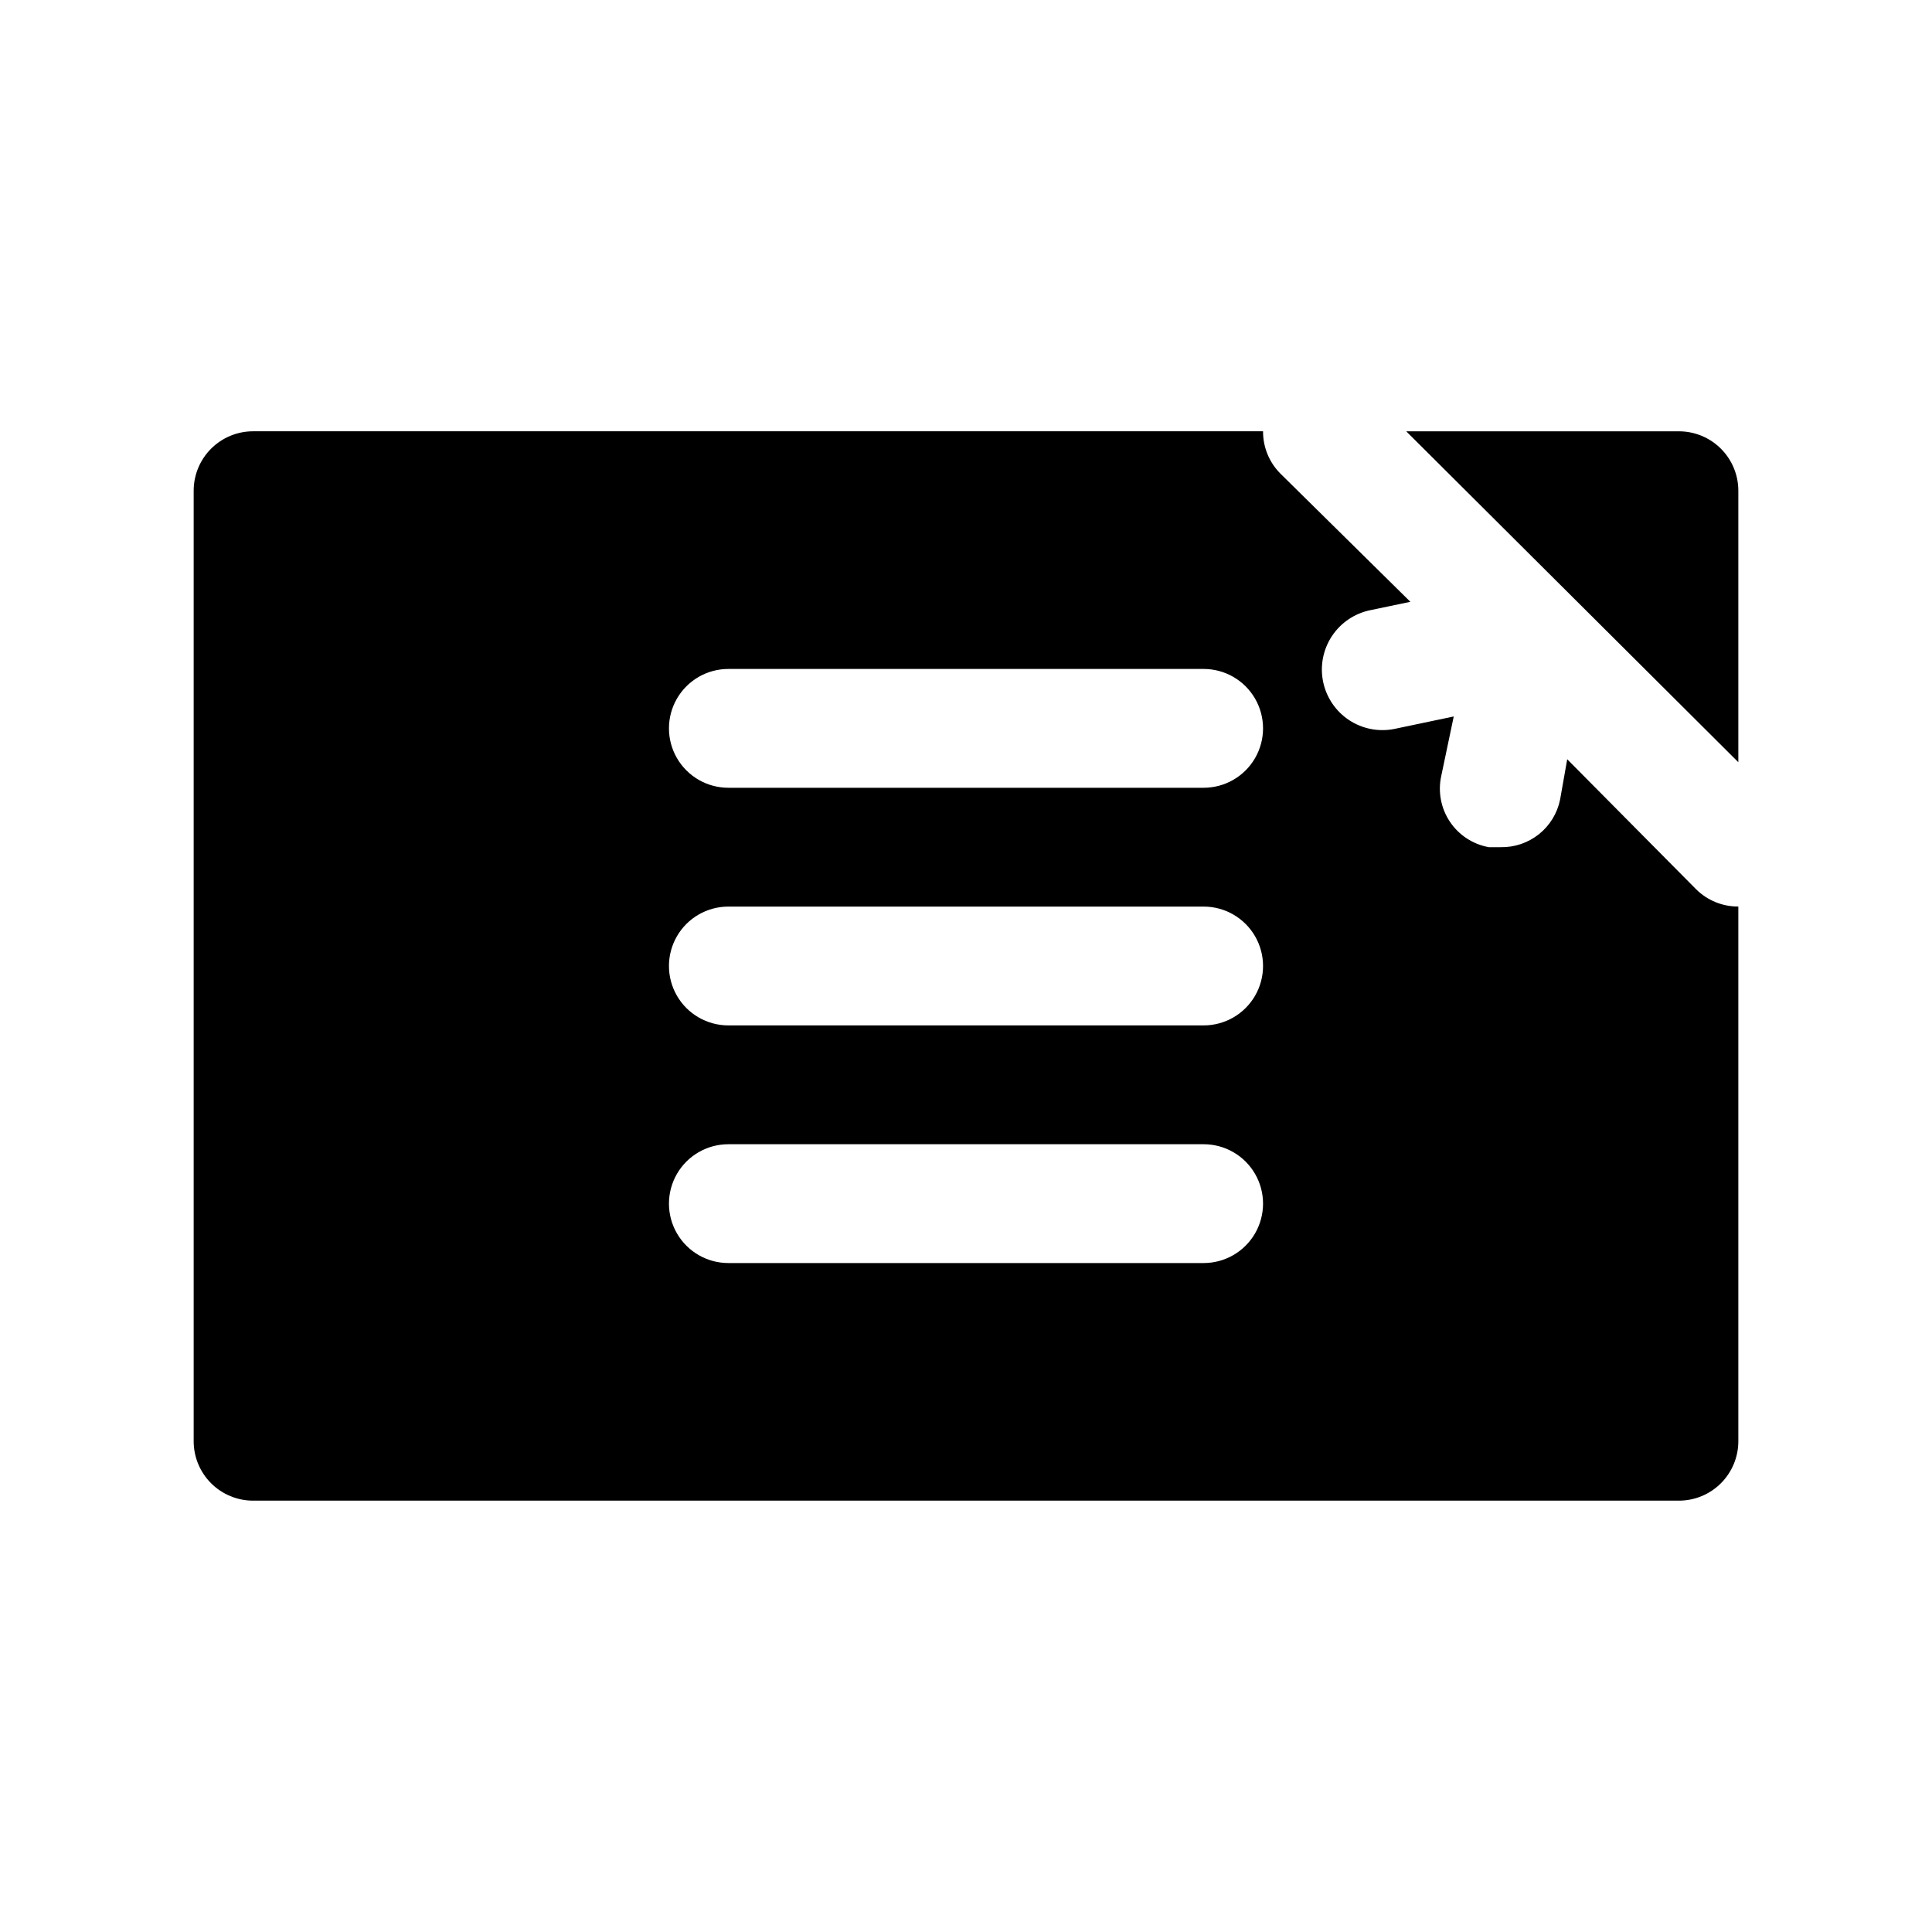 <?xml version="1.0" encoding="UTF-8"?>
<!-- Uploaded to: ICON Repo, www.iconrepo.com, Generator: ICON Repo Mixer Tools -->
<svg fill="#000000" width="800px" height="800px" version="1.1" viewBox="144 144 512 512" xmlns="http://www.w3.org/2000/svg">
 <g>
  <path d="m559.33 345.21-1.891 10.703c-0.734 3.609-2.715 6.848-5.59 9.148s-6.469 3.523-10.152 3.449h-3.148c-4.219-0.758-7.945-3.199-10.324-6.766-2.375-3.566-3.195-7.945-2.273-12.129l3.305-15.742-15.742 3.305c-4.176 0.836-8.512-0.023-12.055-2.383-3.543-2.363-6-6.035-6.836-10.211-0.836-4.176 0.023-8.512 2.383-12.055 2.363-3.543 6.035-6.004 10.211-6.84l10.547-2.203-34.477-34.008c-2.949-2.973-4.59-6.992-4.566-11.18h-267.65c-4.176 0-8.18 1.66-11.133 4.613-2.953 2.953-4.613 6.957-4.613 11.133v251.9c0 4.176 1.66 8.184 4.613 11.133 2.953 2.953 6.957 4.613 11.133 4.613h377.86c4.176 0 8.18-1.66 11.133-4.613 2.953-2.949 4.613-6.957 4.613-11.133v-141.7c-4.188 0.023-8.207-1.617-11.18-4.566zm-96.352 133.51h-125.95c-5.625 0-10.824-3-13.637-7.871s-2.812-10.875 0-15.746c2.812-4.871 8.012-7.871 13.637-7.871h125.95c5.621 0 10.82 3 13.633 7.871 2.812 4.871 2.812 10.875 0 15.746s-8.012 7.871-13.633 7.871zm0-62.977h-125.95c-5.625 0-10.824-3-13.637-7.871s-2.812-10.875 0-15.746 8.012-7.871 13.637-7.871h125.95c5.621 0 10.82 3 13.633 7.871s2.812 10.875 0 15.746-8.012 7.871-13.633 7.871zm0-62.977h-125.95c-5.625 0-10.824-3-13.637-7.871-2.812-4.871-2.812-10.871 0-15.746 2.812-4.871 8.012-7.871 13.637-7.871h125.95c5.621 0 10.82 3 13.633 7.871 2.812 4.875 2.812 10.875 0 15.746-2.812 4.871-8.012 7.871-13.633 7.871z"/>
  <path d="m560.59 302.07 44.086 43.926v-71.949c0-4.176-1.66-8.18-4.613-11.133-2.953-2.953-6.957-4.613-11.133-4.613h-72.266z"/>
 </g>
</svg>